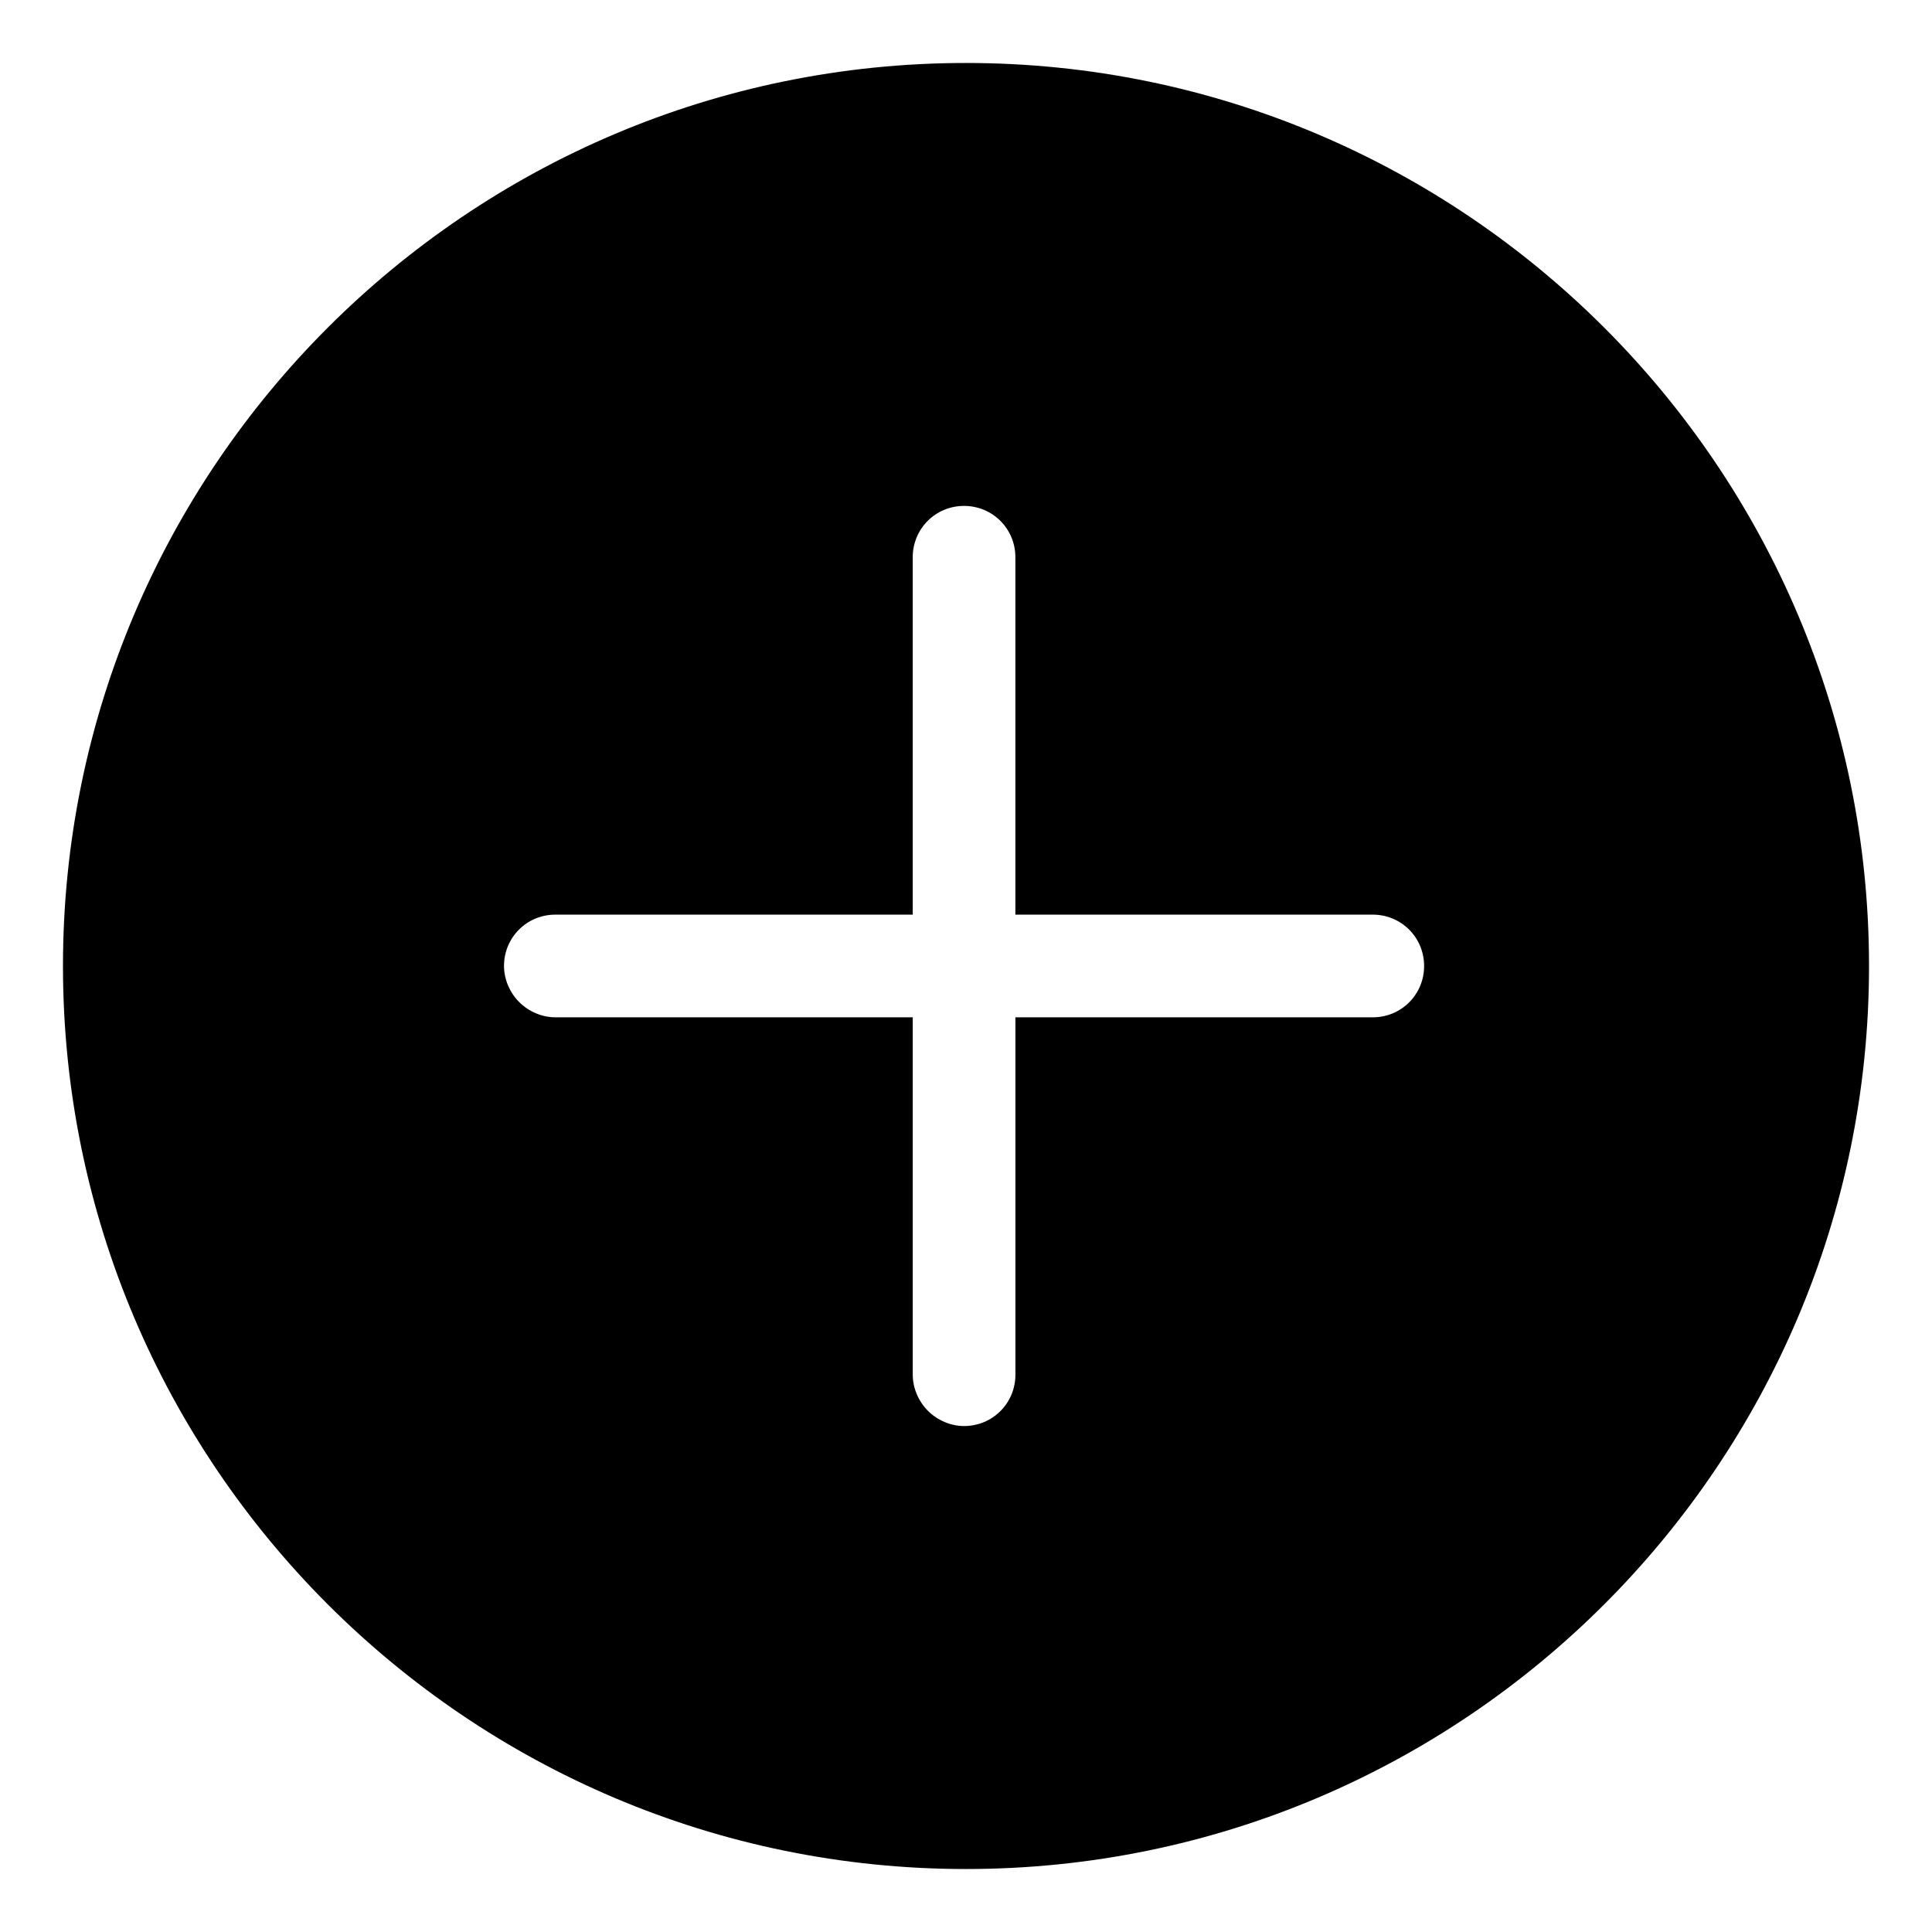 <?xml version="1.0" encoding="UTF-8"?>
<!-- Uploaded to: ICON Repo, www.svgrepo.com, Generator: ICON Repo Mixer Tools -->
<svg fill="#000000" width="800px" height="800px" version="1.1" viewBox="144 144 512 512" xmlns="http://www.w3.org/2000/svg">
 <path d="m400 160.69c-132 0-239.31 107.31-239.31 239.31s107.31 239.31 239.31 239.31c132 0 239.31-107.31 239.31-239.31 0-132-107.31-239.31-239.31-239.31zm107.81 252.91h-94.715v94.715c0 7.559-6.047 13.602-13.602 13.602-3.527 0-7.055-1.512-9.574-4.031s-4.031-6.047-4.031-9.574v-94.715h-94.715c-3.527 0-7.055-1.512-9.574-4.031-2.519-2.519-4.031-6.047-4.031-9.574 0-7.559 6.047-13.602 13.602-13.602h94.715v-94.715c0-7.559 6.047-13.602 13.602-13.602 7.559 0 13.602 6.047 13.602 13.602v94.715h94.715c7.559 0 13.602 6.047 13.602 13.602 0.012 7.562-6.035 13.609-13.594 13.609z"/>
</svg>